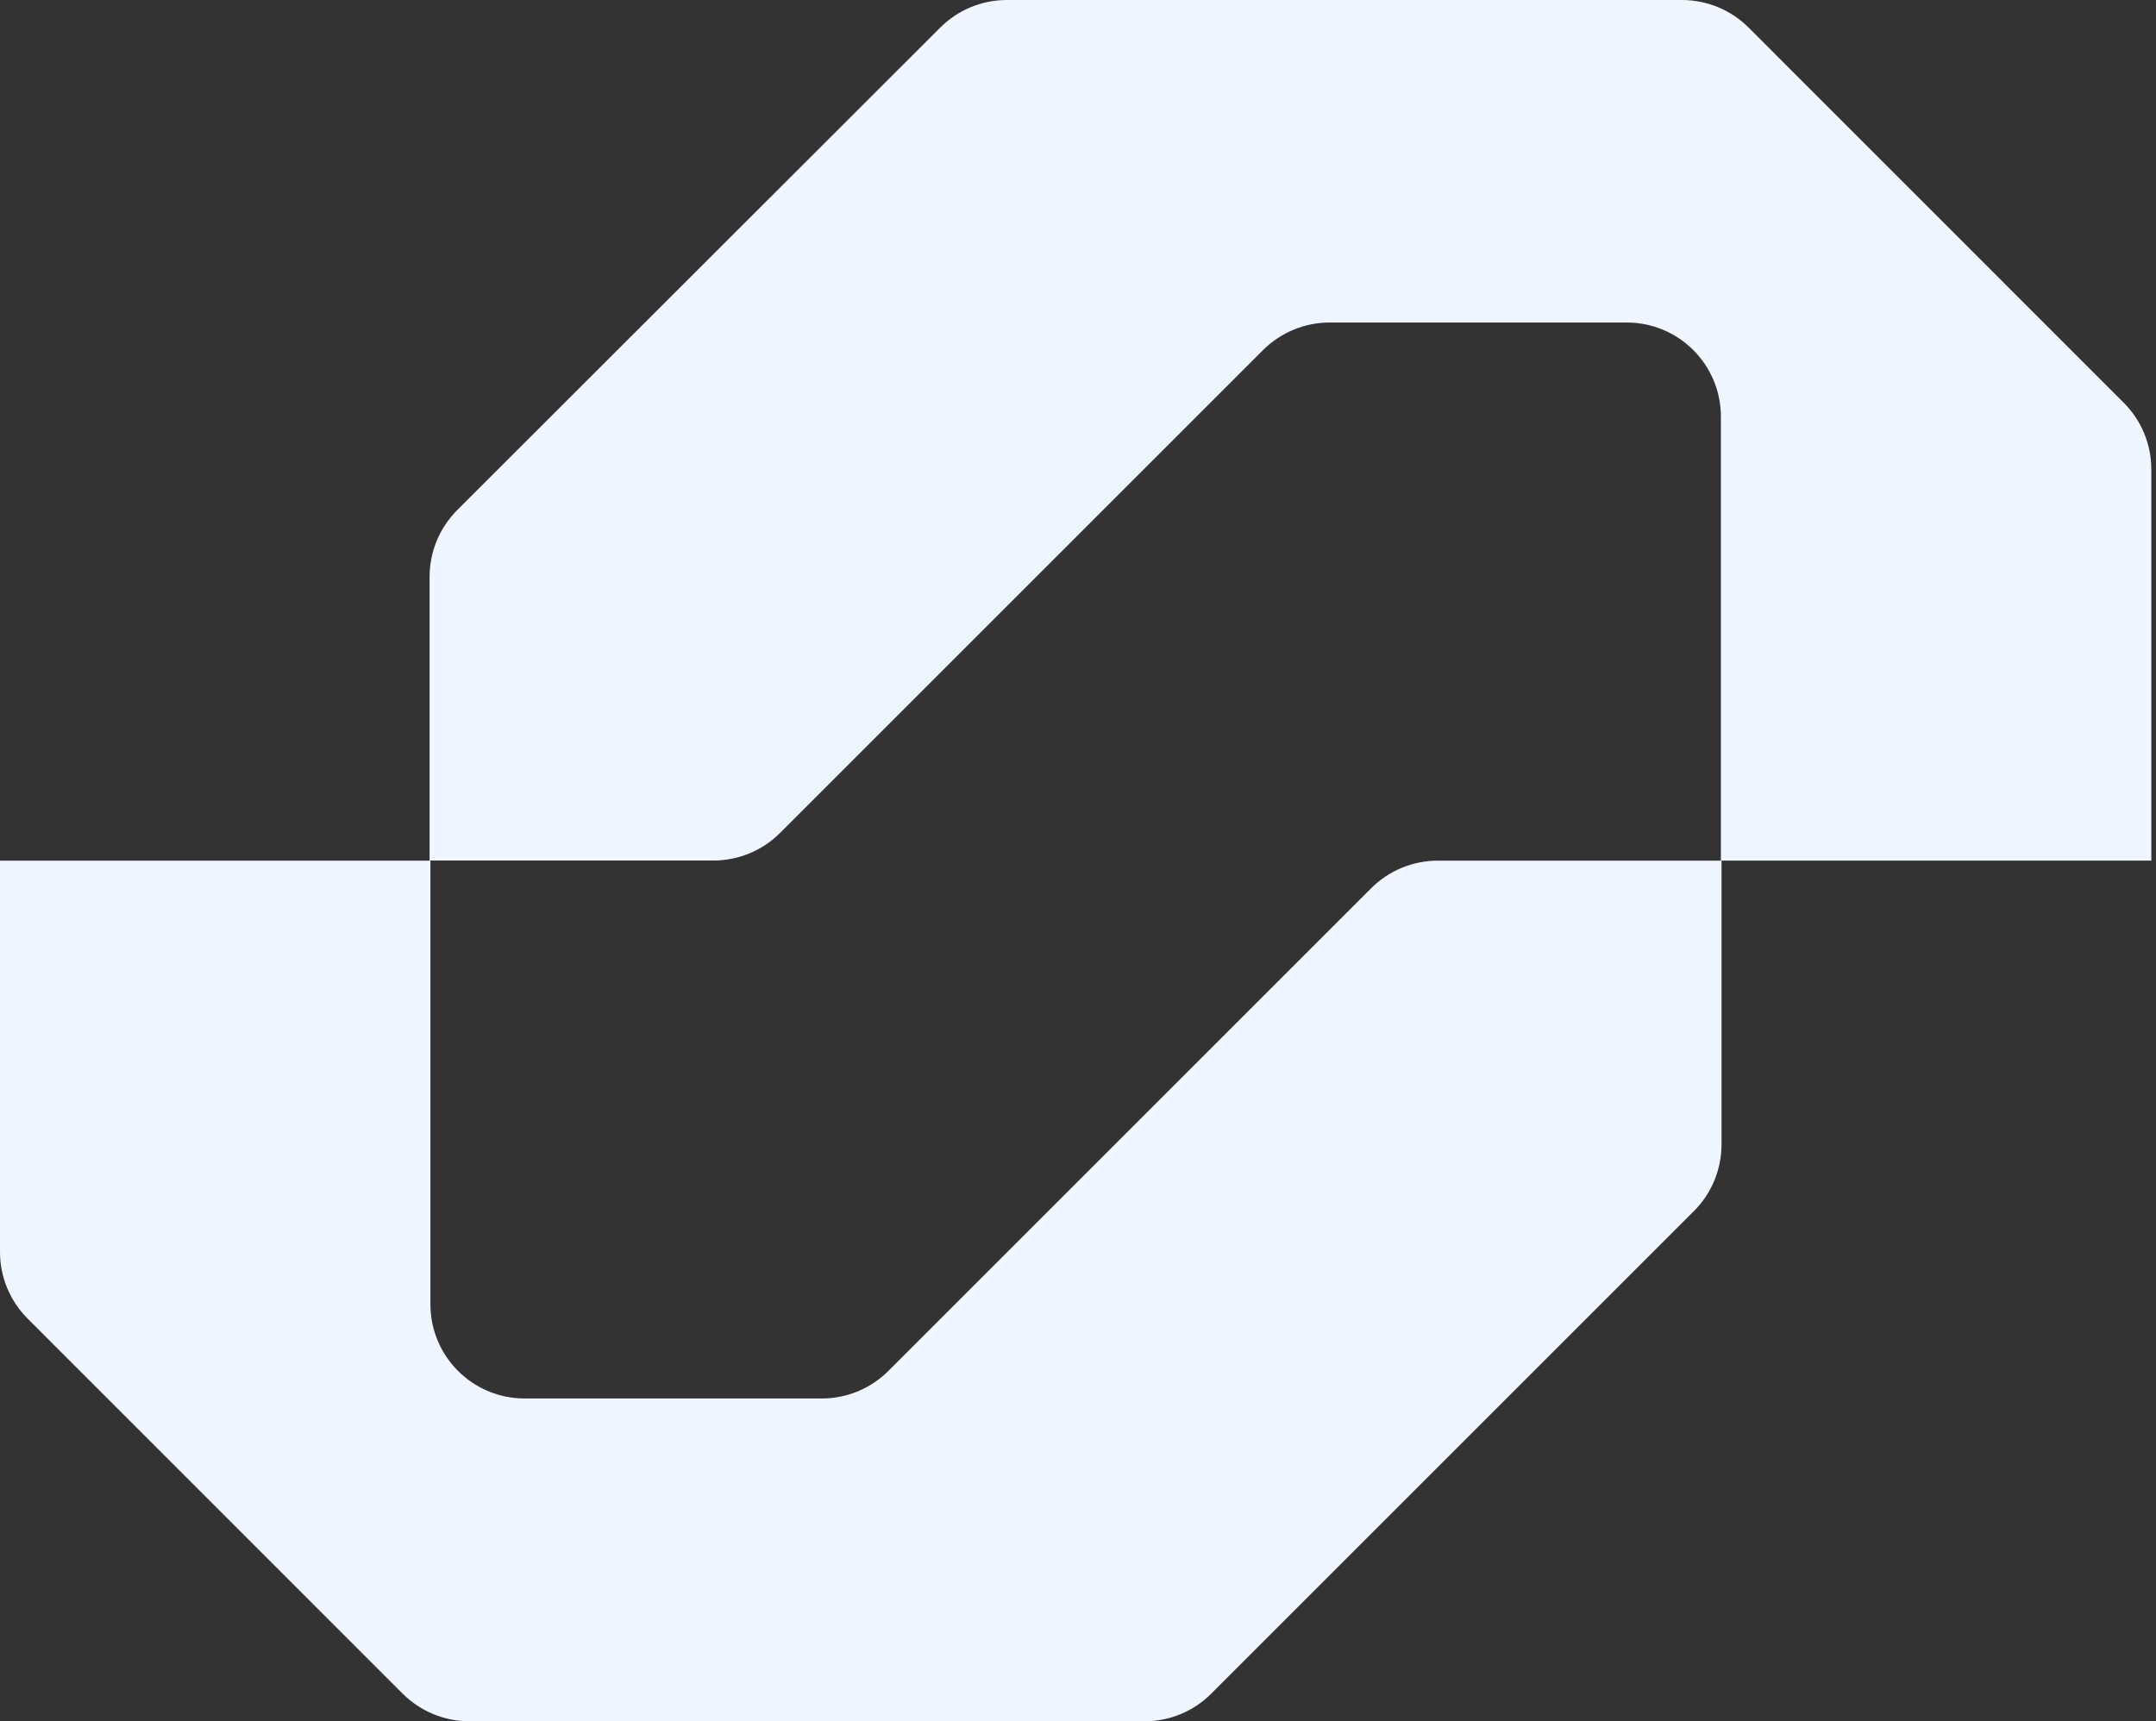 <?xml version="1.0" encoding="utf-8"?>
<svg xmlns="http://www.w3.org/2000/svg" fill="none" height="100%" overflow="visible" preserveAspectRatio="none" style="display: block;" viewBox="0 0 273 218" width="100%">
<rect x="0" y="0" width="273" height="218" fill="#333333" stroke="none"/>
<g id="Group">
<path d="M272.407 59.451V108.997H217.907V52.779C217.907 46.185 212.567 40.845 205.973 40.845H168.373C165.205 40.845 162.179 42.099 159.929 44.336L98.771 105.493C96.534 107.73 93.495 108.984 90.328 108.984H54.395V73.053C54.395 69.885 55.649 66.859 57.886 64.61L119.058 3.491C121.295 1.254 124.333 0 127.488 0H212.968C216.136 0 219.174 1.254 221.411 3.491L268.916 51.008C271.153 53.245 272.407 56.283 272.407 59.438V59.451Z" fill="#F0F6FF" id="Vector"/>
<path d="M217.986 109.003V144.934C217.986 148.102 216.732 151.141 214.495 153.377L153.362 214.509C151.125 216.746 148.087 218 144.932 218H59.439C56.271 218 53.245 216.746 50.996 214.509L3.491 166.992C1.254 164.756 -1.87159e-05 161.717 -1.87159e-05 158.549V109.003H54.5V165.182C54.5 171.776 59.84 177.116 66.434 177.116H104.06C107.228 177.116 110.254 175.862 112.49 173.625L173.623 112.494C175.86 110.257 178.899 109.003 182.053 109.003H217.986Z" fill="#F0F6FF" id="Vector_2"/>
</g>
</svg>